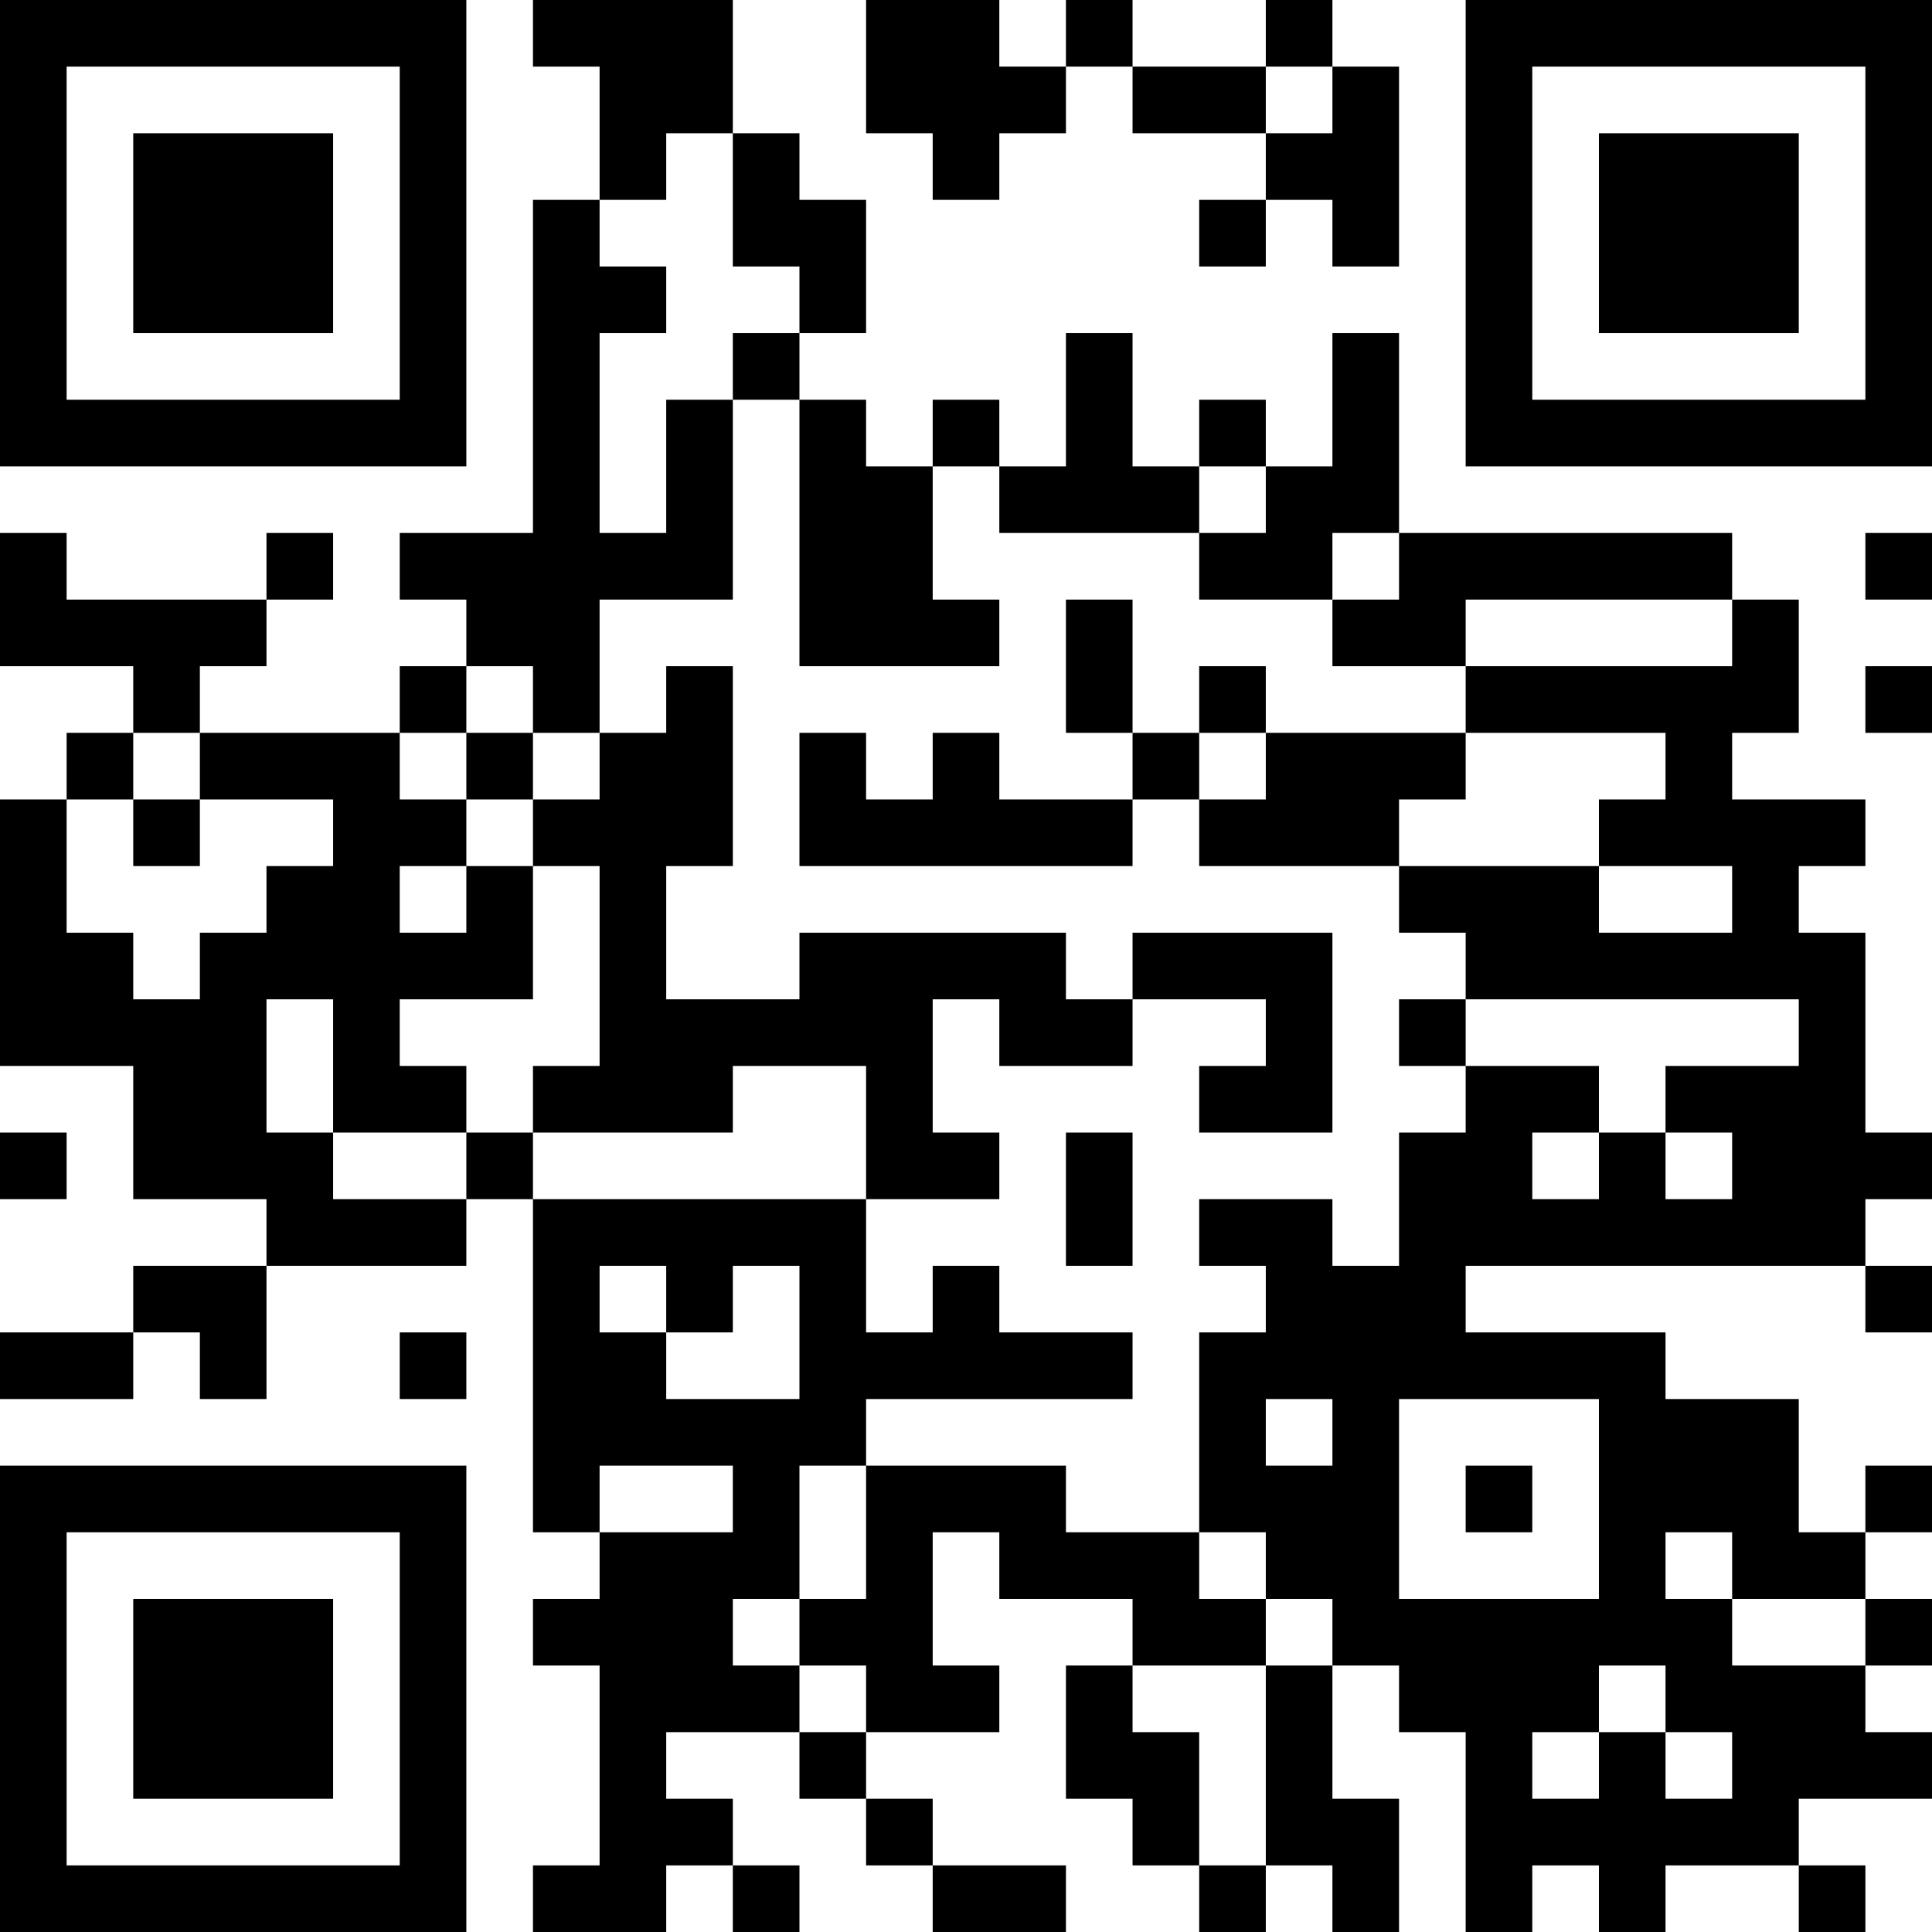 <?xml version="1.0" encoding="UTF-8"?>
<svg xmlns="http://www.w3.org/2000/svg" version="1.1" width="1000" height="1000" viewBox="0 0 1000 1000"><rect x="0" y="0" width="1000" height="1000" fill="#ffffff"/><g transform="scale(34.483)"><g transform="translate(0,0)"><path fill-rule="evenodd" d="M8 0L8 1L9 1L9 3L8 3L8 8L6 8L6 9L7 9L7 10L6 10L6 11L3 11L3 10L4 10L4 9L5 9L5 8L4 8L4 9L1 9L1 8L0 8L0 10L2 10L2 11L1 11L1 12L0 12L0 16L2 16L2 18L4 18L4 19L2 19L2 20L0 20L0 21L2 21L2 20L3 20L3 21L4 21L4 19L7 19L7 18L8 18L8 23L9 23L9 24L8 24L8 25L9 25L9 28L8 28L8 29L10 29L10 28L11 28L11 29L12 29L12 28L11 28L11 27L10 27L10 26L12 26L12 27L13 27L13 28L14 28L14 29L16 29L16 28L14 28L14 27L13 27L13 26L15 26L15 25L14 25L14 23L15 23L15 24L17 24L17 25L16 25L16 27L17 27L17 28L18 28L18 29L19 29L19 28L20 28L20 29L21 29L21 27L20 27L20 25L21 25L21 26L22 26L22 29L23 29L23 28L24 28L24 29L25 29L25 28L27 28L27 29L28 29L28 28L27 28L27 27L29 27L29 26L28 26L28 25L29 25L29 24L28 24L28 23L29 23L29 22L28 22L28 23L27 23L27 21L25 21L25 20L22 20L22 19L28 19L28 20L29 20L29 19L28 19L28 18L29 18L29 17L28 17L28 14L27 14L27 13L28 13L28 12L26 12L26 11L27 11L27 9L26 9L26 8L21 8L21 5L20 5L20 7L19 7L19 6L18 6L18 7L17 7L17 5L16 5L16 7L15 7L15 6L14 6L14 7L13 7L13 6L12 6L12 5L13 5L13 3L12 3L12 2L11 2L11 0ZM13 0L13 2L14 2L14 3L15 3L15 2L16 2L16 1L17 1L17 2L19 2L19 3L18 3L18 4L19 4L19 3L20 3L20 4L21 4L21 1L20 1L20 0L19 0L19 1L17 1L17 0L16 0L16 1L15 1L15 0ZM19 1L19 2L20 2L20 1ZM10 2L10 3L9 3L9 4L10 4L10 5L9 5L9 8L10 8L10 6L11 6L11 9L9 9L9 11L8 11L8 10L7 10L7 11L6 11L6 12L7 12L7 13L6 13L6 14L7 14L7 13L8 13L8 15L6 15L6 16L7 16L7 17L5 17L5 15L4 15L4 17L5 17L5 18L7 18L7 17L8 17L8 18L13 18L13 20L14 20L14 19L15 19L15 20L17 20L17 21L13 21L13 22L12 22L12 24L11 24L11 25L12 25L12 26L13 26L13 25L12 25L12 24L13 24L13 22L16 22L16 23L18 23L18 24L19 24L19 25L17 25L17 26L18 26L18 28L19 28L19 25L20 25L20 24L19 24L19 23L18 23L18 20L19 20L19 19L18 19L18 18L20 18L20 19L21 19L21 17L22 17L22 16L24 16L24 17L23 17L23 18L24 18L24 17L25 17L25 18L26 18L26 17L25 17L25 16L27 16L27 15L22 15L22 14L21 14L21 13L24 13L24 14L26 14L26 13L24 13L24 12L25 12L25 11L22 11L22 10L26 10L26 9L22 9L22 10L20 10L20 9L21 9L21 8L20 8L20 9L18 9L18 8L19 8L19 7L18 7L18 8L15 8L15 7L14 7L14 9L15 9L15 10L12 10L12 6L11 6L11 5L12 5L12 4L11 4L11 2ZM28 8L28 9L29 9L29 8ZM16 9L16 11L17 11L17 12L15 12L15 11L14 11L14 12L13 12L13 11L12 11L12 13L17 13L17 12L18 12L18 13L21 13L21 12L22 12L22 11L19 11L19 10L18 10L18 11L17 11L17 9ZM10 10L10 11L9 11L9 12L8 12L8 11L7 11L7 12L8 12L8 13L9 13L9 16L8 16L8 17L11 17L11 16L13 16L13 18L15 18L15 17L14 17L14 15L15 15L15 16L17 16L17 15L19 15L19 16L18 16L18 17L20 17L20 14L17 14L17 15L16 15L16 14L12 14L12 15L10 15L10 13L11 13L11 10ZM28 10L28 11L29 11L29 10ZM2 11L2 12L1 12L1 14L2 14L2 15L3 15L3 14L4 14L4 13L5 13L5 12L3 12L3 11ZM18 11L18 12L19 12L19 11ZM2 12L2 13L3 13L3 12ZM21 15L21 16L22 16L22 15ZM0 17L0 18L1 18L1 17ZM16 17L16 19L17 19L17 17ZM9 19L9 20L10 20L10 21L12 21L12 19L11 19L11 20L10 20L10 19ZM6 20L6 21L7 21L7 20ZM19 21L19 22L20 22L20 21ZM21 21L21 24L24 24L24 21ZM9 22L9 23L11 23L11 22ZM22 22L22 23L23 23L23 22ZM25 23L25 24L26 24L26 25L28 25L28 24L26 24L26 23ZM24 25L24 26L23 26L23 27L24 27L24 26L25 26L25 27L26 27L26 26L25 26L25 25ZM0 0L7 0L7 7L0 7ZM1 1L1 6L6 6L6 1ZM2 2L5 2L5 5L2 5ZM22 0L29 0L29 7L22 7ZM23 1L23 6L28 6L28 1ZM24 2L27 2L27 5L24 5ZM0 22L7 22L7 29L0 29ZM1 23L1 28L6 28L6 23ZM2 24L5 24L5 27L2 27Z" fill="#000000"/></g></g></svg>
